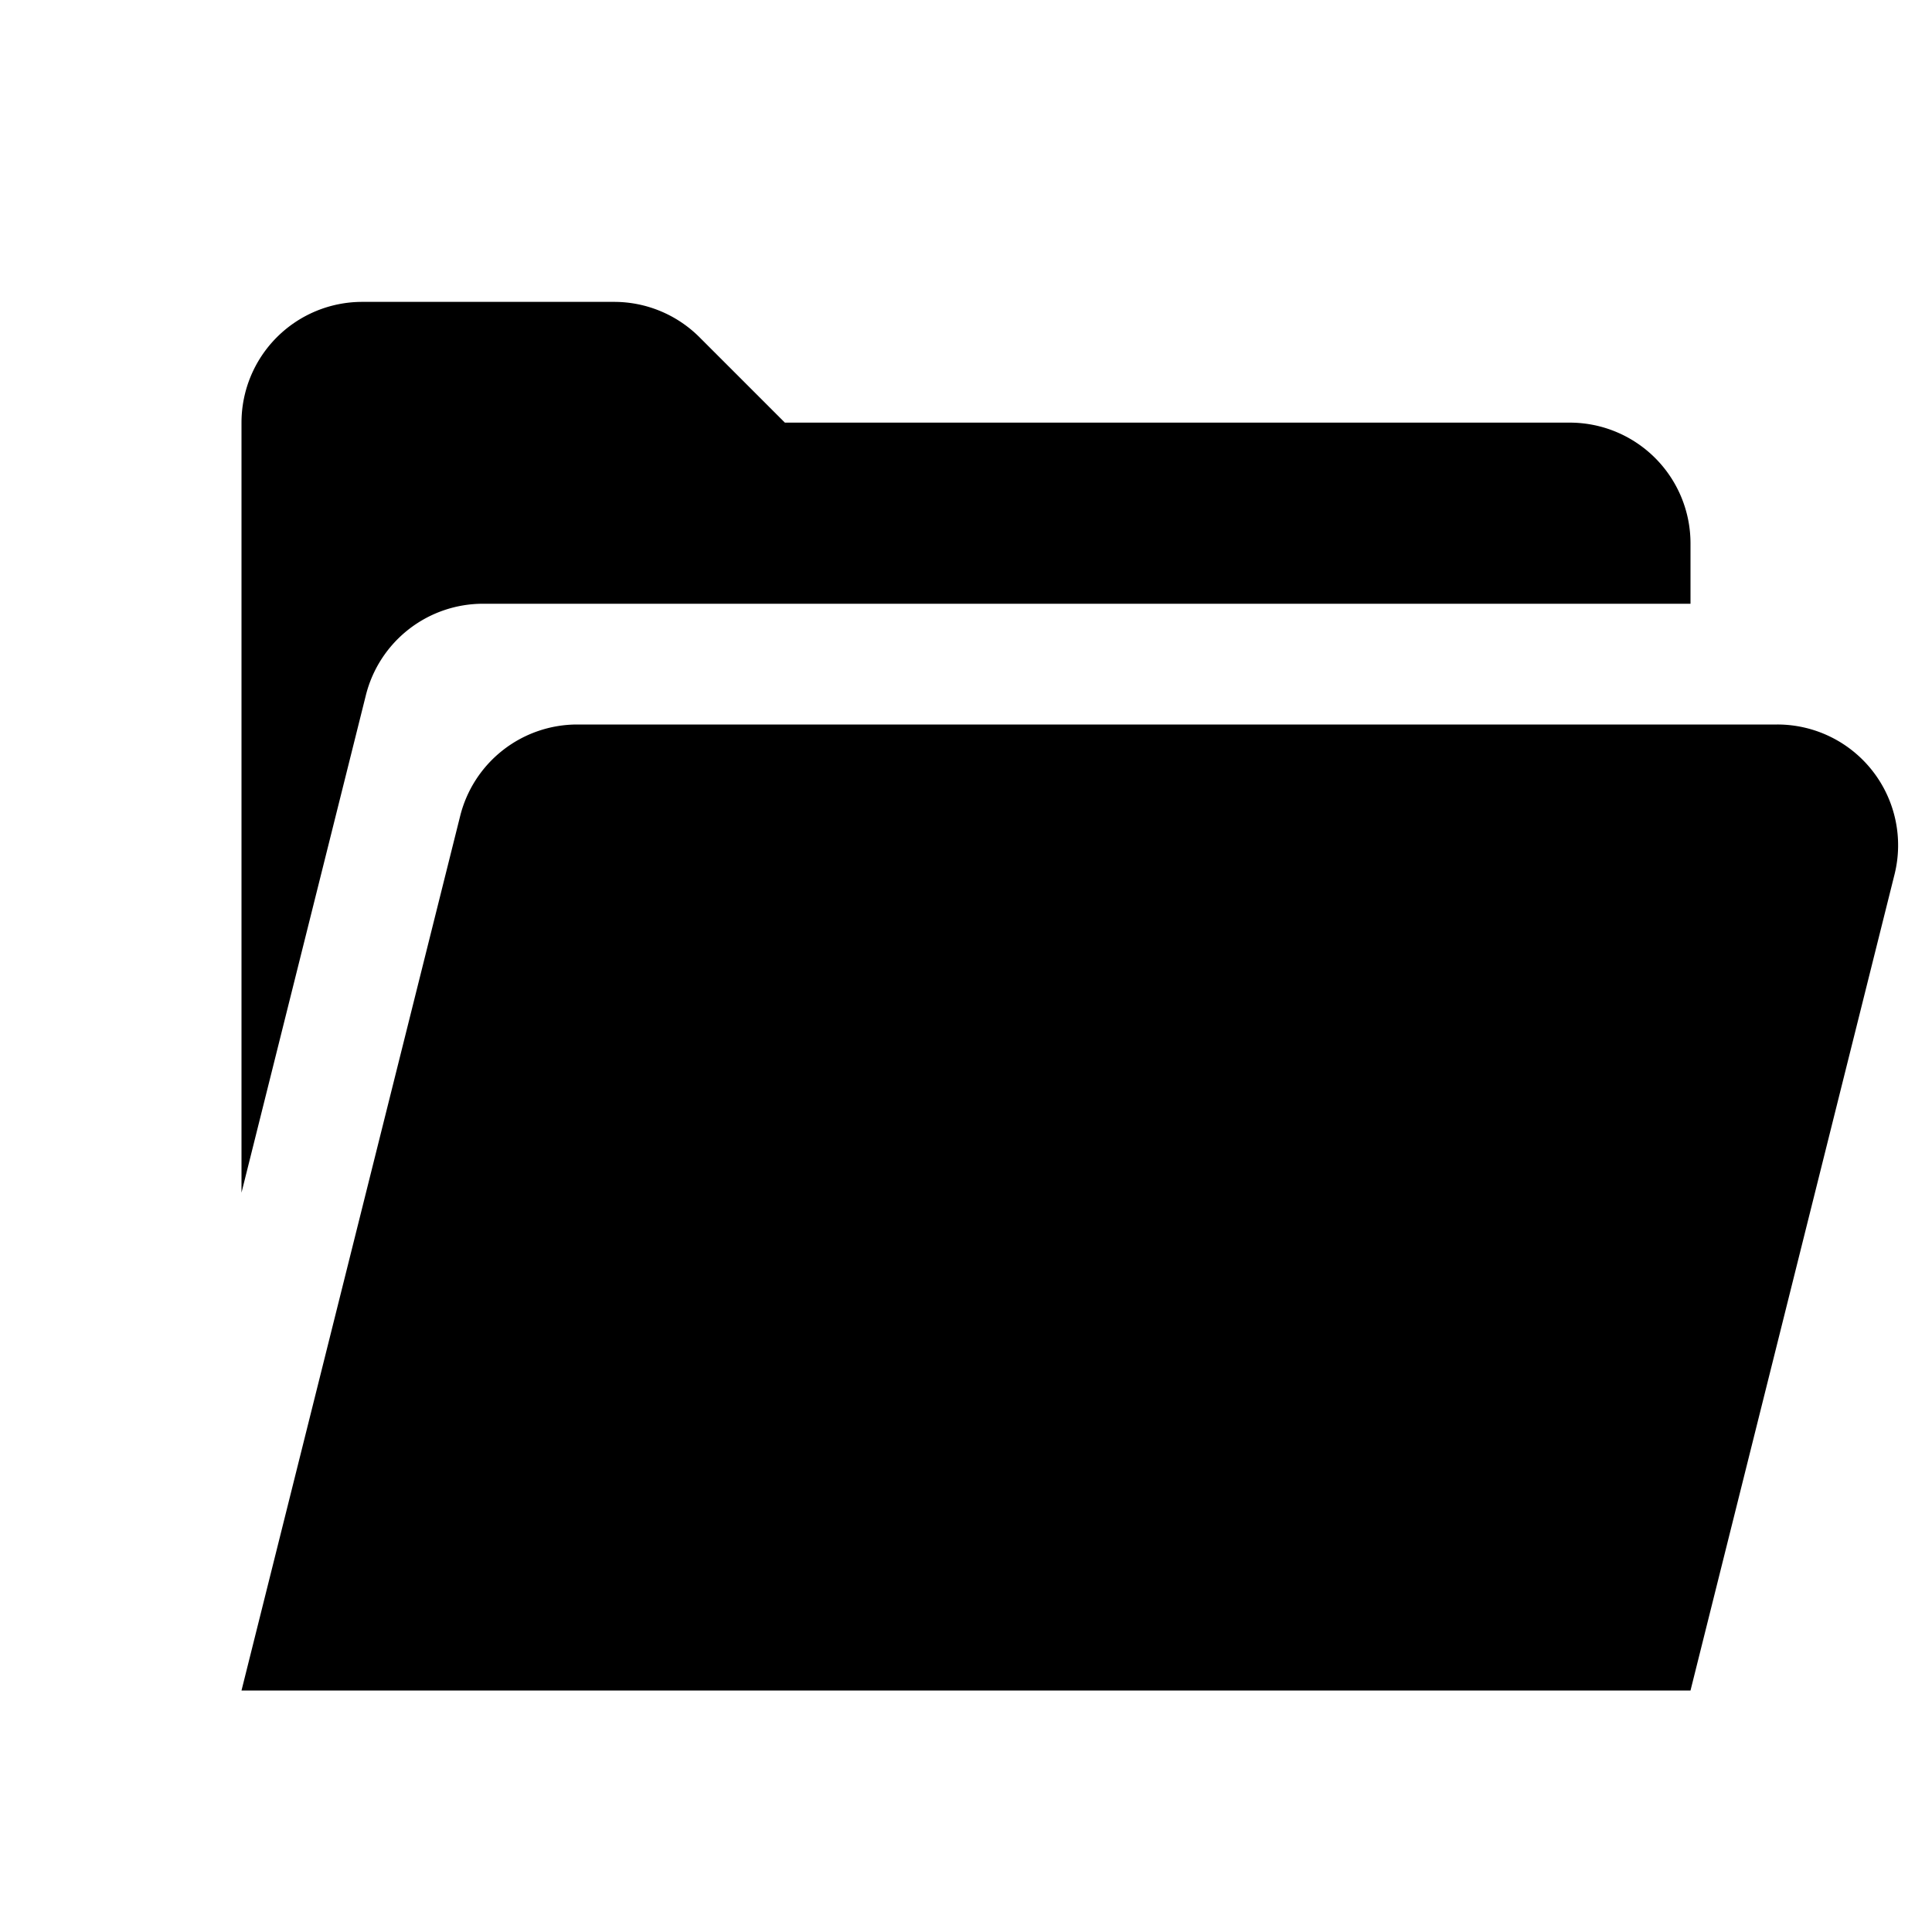 <svg id="glyphicons-basic" xmlns="http://www.w3.org/2000/svg" viewBox="0 0 32 32">
  <path id="folder-open" d="M6.06,11.515,4,19.754V7A2,2,0,0,1,6,5h4.172a2,2,0,0,1,1.414.586L13,7H26a2,2,0,0,1,2,2v1H8A2,2,0,0,0,6.06,11.515ZM29.438,12H9.562a2,2,0,0,0-1.94,1.515L4,28H28l3.379-13.515A2,2,0,0,0,29.438,12Z"/>
</svg>
